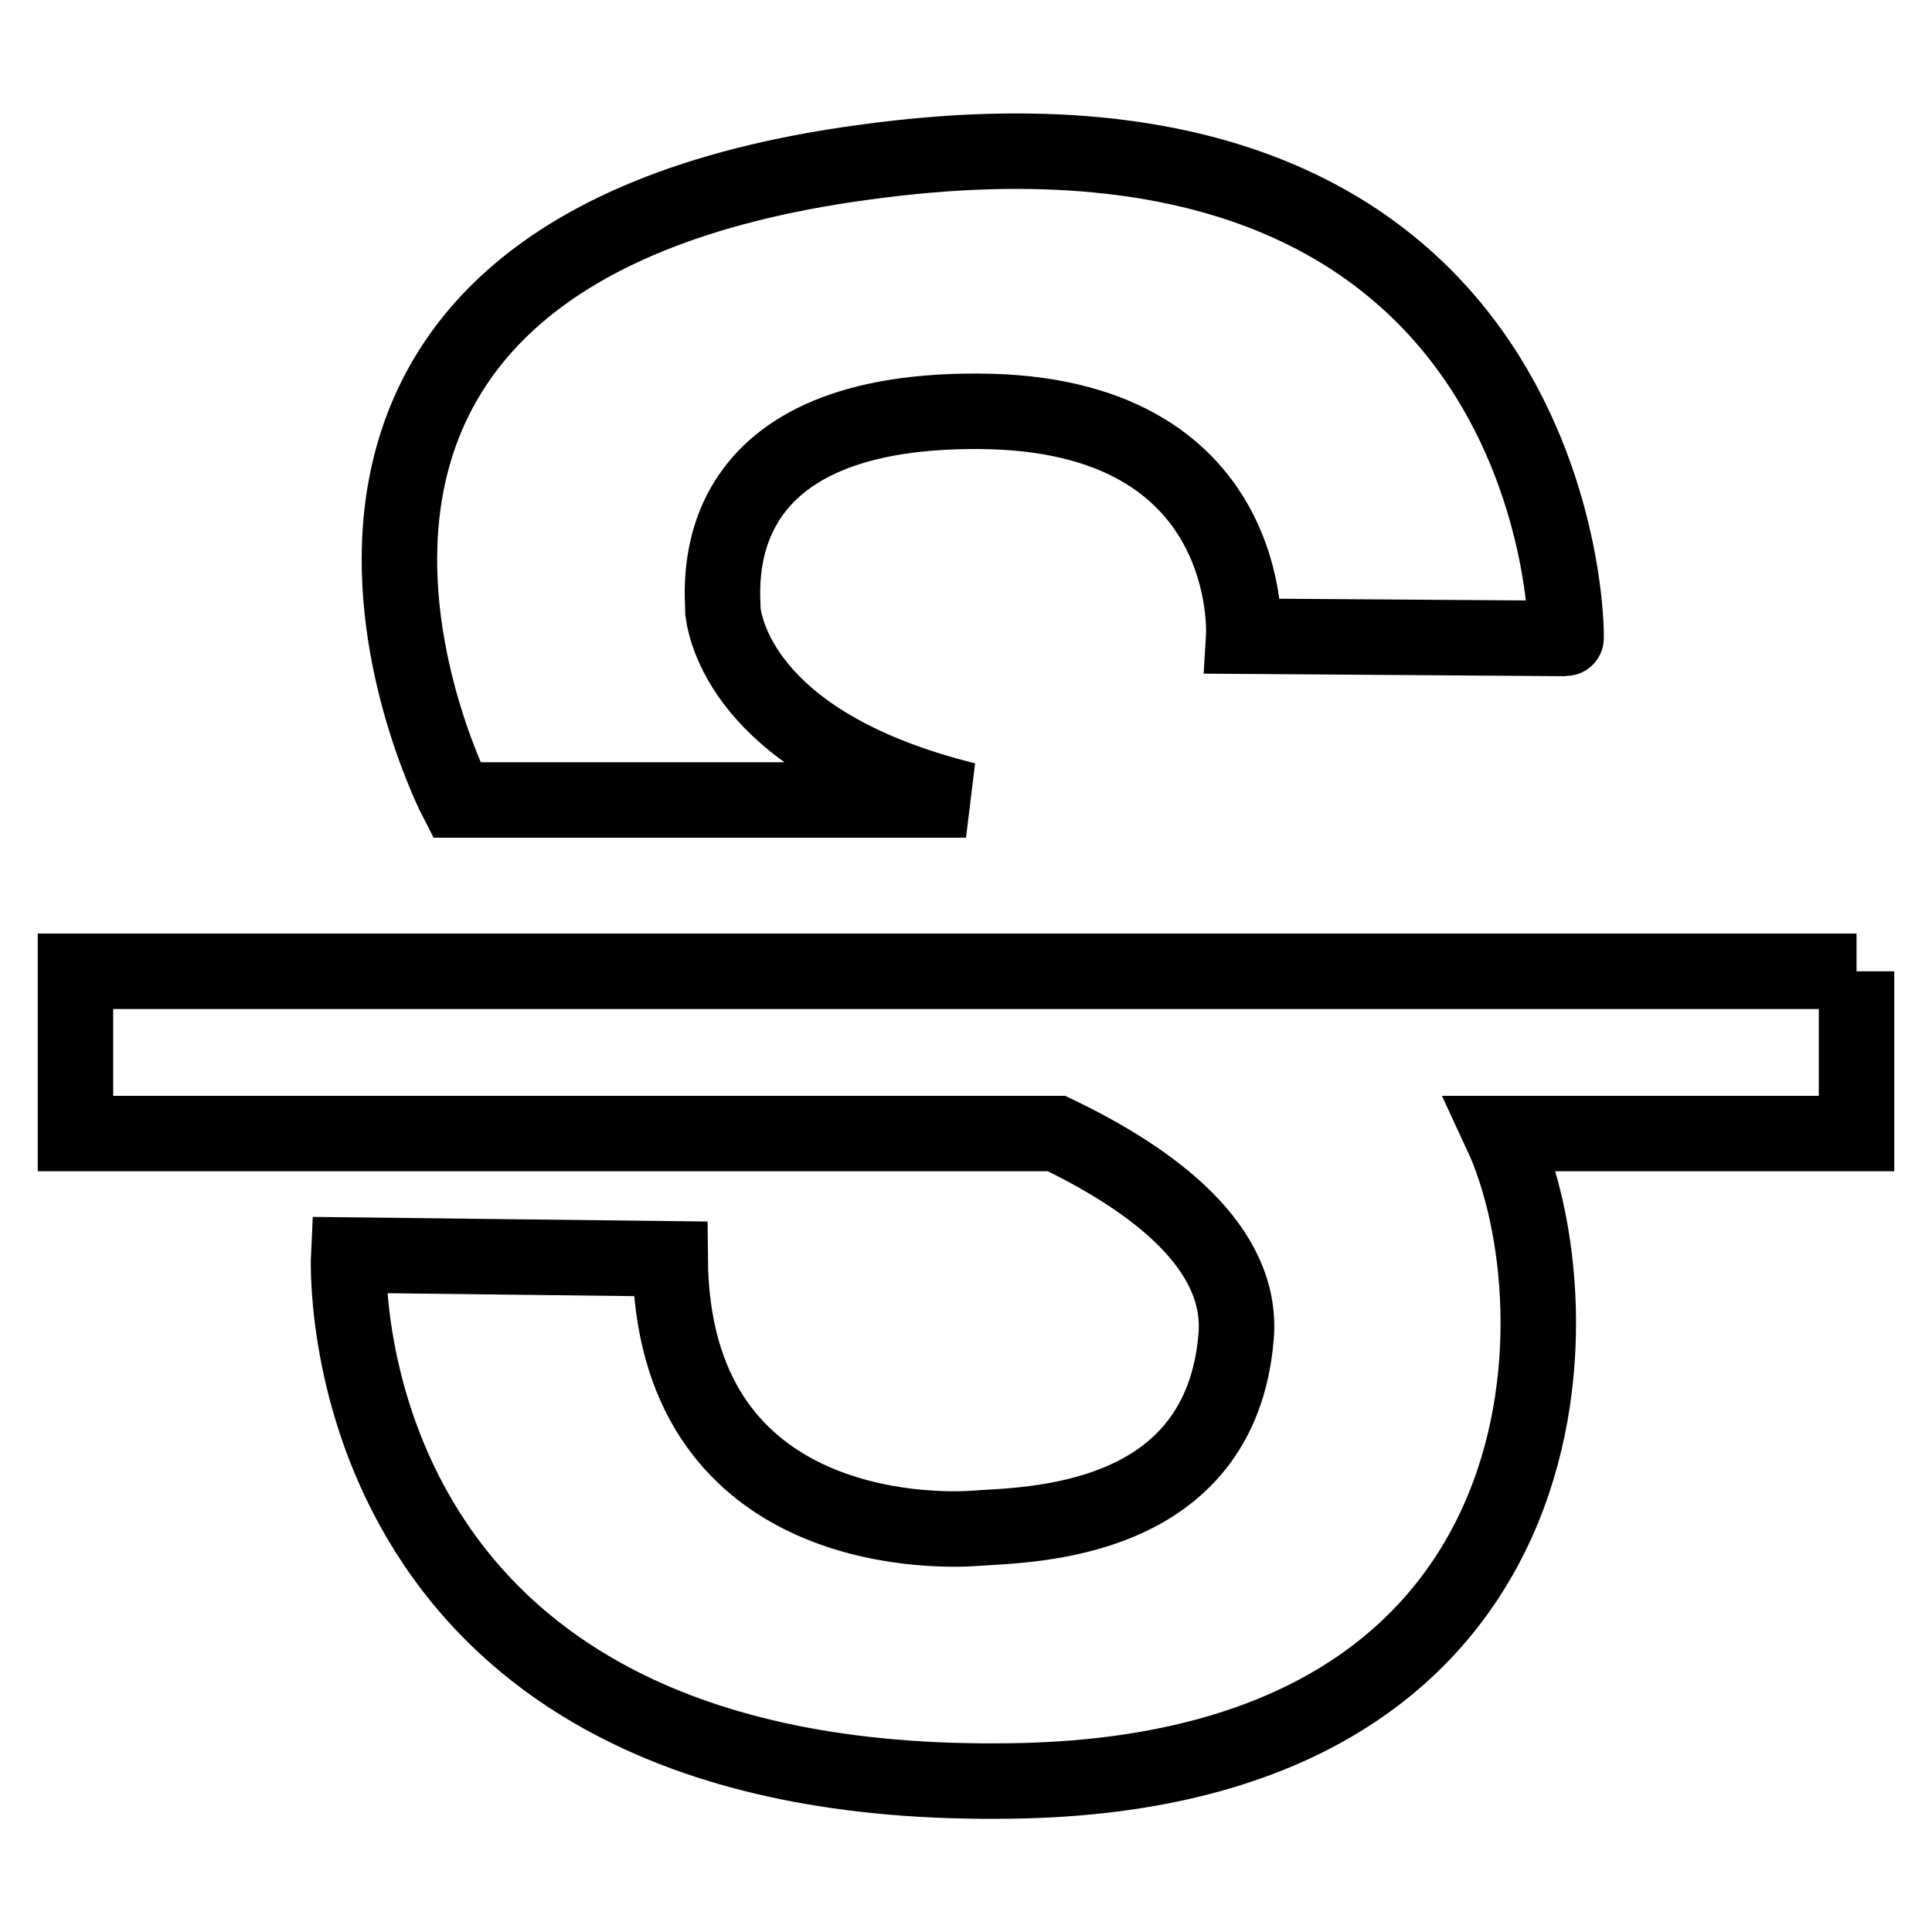 <?xml version="1.0" encoding="utf-8"?>
<!-- Svg Vector Icons : http://www.onlinewebfonts.com/icon -->
<!DOCTYPE svg PUBLIC "-//W3C//DTD SVG 1.1//EN" "http://www.w3.org/Graphics/SVG/1.1/DTD/svg11.dtd">
<svg version="1.1" xmlns="http://www.w3.org/2000/svg" xmlns:xlink="http://www.w3.org/1999/xlink" x="0px" y="0px" viewBox="0 0 256 256" enable-background="new 0 0 256 256" xml:space="preserve">
<g> <path stroke-width="10" fill-opacity="0" stroke="#000000"  d="M246,128.7v21.5h-47.1c10.7,23,10.2,85.8-66.8,85.8c-89.4,0.5-85.9-69.7-85.9-69.7l42.6,0.5 c0.3,36.2,33.9,36.2,40.5,35.7c6.9-0.5,32.5-0.4,34.5-25.5c0.9-11.7-10.9-20.6-23.8-26.8H10v-21.5H246 M207.5,84.6l-42.7-0.3 c0,0,1.8-29.7-35.2-29.8c-37-0.2-33.8,23.6-33.8,26.6c0.4,3,3.6,17.8,32.2,24.9H60.5c0,0-37.4-72.2,54-84.5 C207.9,8.6,207.7,84.9,207.5,84.6L207.5,84.6z"/></g>
</svg>